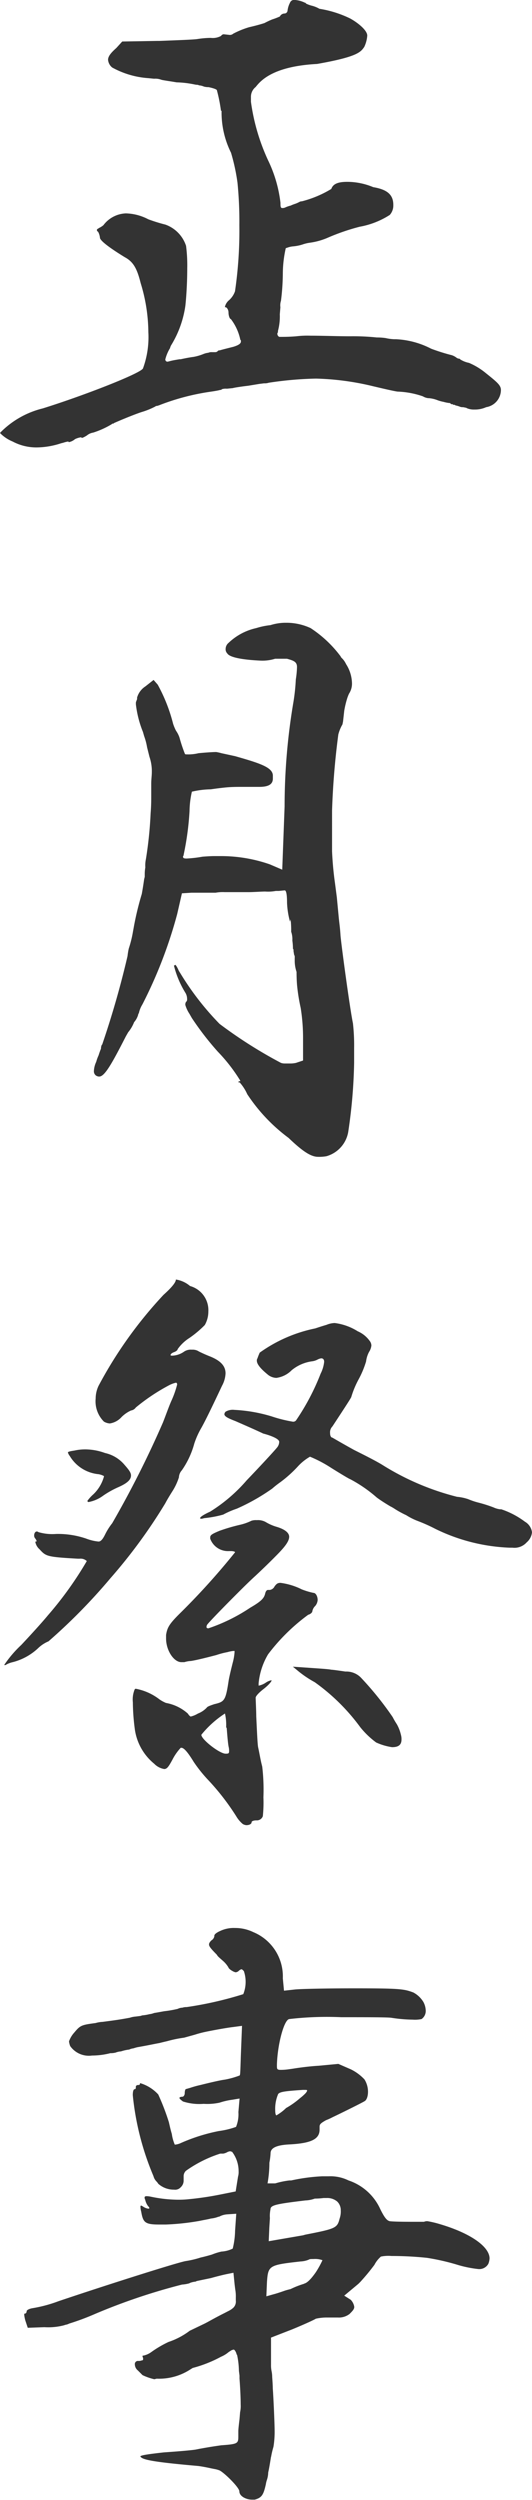 <svg xmlns="http://www.w3.org/2000/svg" width="28.832" height="135.392" viewBox="0 0 28.832 135.392">
  <path id="パス_5867" data-name="パス 5867" d="M17.184,12.472c-.192.064-.544.16-.832.224a4.75,4.75,0,0,0-.864.352.27.27,0,0,1-.224.064l-.288-.032a.166.166,0,0,0-.128.064l-.032.032a.939.939,0,0,1-.544.1,4.85,4.85,0,0,0-.736.064c-.224.032-1.12.064-2.048.1H11.36l-1.888.032-.32.352c-.288.256-.448.448-.448.64a.6.6,0,0,0,.224.416,4.708,4.708,0,0,0,1.952.576l.32.032a.892.892,0,0,1,.32.032l.1.032c.16.032.384.064.608.1l.192.032a5.356,5.356,0,0,1,.9.1l.16.032a.288.288,0,0,1,.16.032.753.753,0,0,1,.256.064.9.9,0,0,0,.256.032c.16.032.416.1.448.16a8.637,8.637,0,0,1,.224,1.12h.032v.032a4.9,4.9,0,0,0,.512,2.24,10.678,10.678,0,0,1,.352,1.632,21.435,21.435,0,0,1,.1,2.3A22.641,22.641,0,0,1,15.584,27a1.153,1.153,0,0,1-.32.48.651.651,0,0,0-.224.352c0,.032,0,.032.032.032.064,0,.16.128.16.288s.064.352.128.352a2.78,2.78,0,0,1,.512,1.12l.032.032v.064c0,.1-.1.192-.416.288-.256.064-.64.16-.736.192a.118.118,0,0,0-.1.032.166.166,0,0,1-.128.064h-.192a.406.406,0,0,0-.192.032.989.989,0,0,0-.256.064,2.7,2.7,0,0,1-.544.16c-.256.032-.576.1-.7.128h-.064c-.192.032-.384.064-.512.1l-.128.032a.117.117,0,0,1-.128-.128,2.187,2.187,0,0,1,.256-.608.541.541,0,0,1,.064-.16,5.6,5.6,0,0,0,.768-2.144c.064-.608.1-1.376.1-2.016a8.246,8.246,0,0,0-.064-1.216,1.823,1.823,0,0,0-1.12-1.152,8.814,8.814,0,0,1-.928-.288,2.757,2.757,0,0,0-1.216-.32,1.6,1.6,0,0,0-1.216.64,1.123,1.123,0,0,1-.256.16l-.032.032a.069.069,0,0,0-.064.064c0,.032,0,.064.064.1a.848.848,0,0,1,.1.32c0,.128.352.448,1.344,1.056.48.256.672.64.864,1.408a9.215,9.215,0,0,1,.416,2.656,4.928,4.928,0,0,1-.288,1.952c-.064.256-3.264,1.5-5.44,2.176a4.83,4.83,0,0,0-2.3,1.312v.032a2.053,2.053,0,0,0,.672.448,2.741,2.741,0,0,0,1.312.32,4.33,4.33,0,0,0,1.312-.224l.128-.032a1.439,1.439,0,0,1,.256-.064H6.56v.032h.032a.724.724,0,0,0,.32-.16,1.043,1.043,0,0,1,.32-.1c.032,0,.032,0,.032.032.064,0,.128-.032.288-.128a.714.714,0,0,1,.352-.16A4.748,4.748,0,0,0,8.9,34.2c.032-.032.032-.032.064-.032s.032,0,.064-.032c.576-.256,1.312-.544,1.536-.608a4.09,4.09,0,0,0,.7-.288.118.118,0,0,1,.1-.032l.1-.032a12.563,12.563,0,0,1,2.784-.736c.224-.032.416-.064.544-.1.064,0,.064,0,.064-.032a.71.71,0,0,1,.288-.032l.32-.032c.1-.032.576-.1.832-.128l.608-.1.256-.032a.7.7,0,0,0,.256-.032,19.357,19.357,0,0,1,2.56-.224,14.584,14.584,0,0,1,3.1.416c.544.128,1.088.256,1.312.288a4.691,4.691,0,0,1,1.376.256.737.737,0,0,0,.288.1h.032a1.605,1.605,0,0,1,.448.1,1.968,1.968,0,0,0,.352.1,1.842,1.842,0,0,0,.32.064h.032l.032.032a.118.118,0,0,0,.1.032c.032,0,.032,0,.032.032h.032a.118.118,0,0,1,.1.032,1.3,1.3,0,0,1,.224.064.406.406,0,0,0,.192.032l.16.032.064.032a.951.951,0,0,0,.384.064,1.462,1.462,0,0,0,.64-.128.948.948,0,0,0,.8-.928c0-.256-.192-.416-.832-.928a3.692,3.692,0,0,0-.9-.544,1.391,1.391,0,0,1-.48-.192c0-.032-.032-.032-.064-.032l-.1-.032a.893.893,0,0,0-.288-.16,10.445,10.445,0,0,1-1.12-.352,4.6,4.6,0,0,0-1.888-.512h-.1a2.47,2.47,0,0,1-.48-.064,3.4,3.4,0,0,0-.48-.032,12.205,12.205,0,0,0-1.44-.064c-.672,0-1.5-.032-2.144-.032a4.984,4.984,0,0,0-.768.032c-.384.032-.672.032-.832.032h-.1a.193.193,0,0,1-.1-.192l.032-.064v-.064a3.011,3.011,0,0,0,.1-.9l.032-.384a.81.81,0,0,1,.032-.352,12.321,12.321,0,0,0,.1-1.472,6.368,6.368,0,0,1,.16-1.376l.1-.032a1.187,1.187,0,0,1,.288-.064,2.375,2.375,0,0,0,.512-.1,2.015,2.015,0,0,1,.416-.1,3.685,3.685,0,0,0,.928-.256,11.642,11.642,0,0,1,1.76-.608,4.465,4.465,0,0,0,1.632-.64.755.755,0,0,0,.192-.512v-.032c0-.544-.32-.832-1.088-.96a3.669,3.669,0,0,0-1.408-.288c-.48,0-.768.1-.864.384a5.873,5.873,0,0,1-1.6.672.242.242,0,0,0-.128.032,1.56,1.56,0,0,1-.224.1,2.2,2.2,0,0,0-.256.1,1.488,1.488,0,0,0-.288.1.348.348,0,0,1-.16.032c-.1,0-.1-.1-.1-.288a7.179,7.179,0,0,0-.672-2.3,11.087,11.087,0,0,1-.928-3.168v-.256a.676.676,0,0,1,.256-.544c.256-.32.9-1.12,3.328-1.248,2.176-.384,2.368-.64,2.56-.928a1.718,1.718,0,0,0,.16-.608c0-.288-.512-.7-.928-.928A5.915,5.915,0,0,0,20.16,11.7a1.66,1.66,0,0,0-.384-.16,1.56,1.56,0,0,1-.352-.128v-.032h-.032a1.546,1.546,0,0,0-.576-.16.24.24,0,0,0-.256.16,1.221,1.221,0,0,0-.128.416.171.171,0,0,1-.16.16.285.285,0,0,0-.256.16,3.589,3.589,0,0,1-.416.16A4.454,4.454,0,0,0,17.184,12.472ZM15.168,46.616c.16.256,1.088.352,1.76.384a2.291,2.291,0,0,0,.832-.1h.64c.352.1.544.16.544.448a4.9,4.9,0,0,1-.064.672,10.716,10.716,0,0,1-.128,1.216,33.766,33.766,0,0,0-.48,5.664l-.128,3.424-.672-.288a8.023,8.023,0,0,0-2.624-.448h-.384c-.064,0-.224,0-.64.032a6.773,6.773,0,0,1-.864.1c-.16,0-.192-.032-.192-.1,0-.032,0-.032.032-.064v-.032a15.6,15.6,0,0,0,.32-2.368,4.943,4.943,0,0,1,.128-1.056,4.741,4.741,0,0,1,1.024-.128c.224-.032.448-.064.8-.1s.736-.032,1.056-.032H16.9c.48,0,.736-.128.736-.448v-.16c0-.448-.7-.672-2.048-1.056l-.736-.16a2.606,2.606,0,0,0-.288-.064c-.192,0-.64.032-.96.064a2.3,2.3,0,0,1-.608.064c-.1,0-.1,0-.128-.032a8.153,8.153,0,0,1-.288-.864,1.425,1.425,0,0,0-.192-.384,2.5,2.5,0,0,1-.16-.384,8.95,8.95,0,0,0-.832-2.112l-.224-.256-.448.352a1.071,1.071,0,0,0-.448.608.24.24,0,0,1-.032.16l-.032.1v.1a5.75,5.75,0,0,0,.384,1.5l.064.224a3.375,3.375,0,0,1,.16.608l.128.512a2.386,2.386,0,0,1,.128.832c0,.192-.032.384-.032.64v.64c0,.256,0,.544-.032.928a21.616,21.616,0,0,1-.256,2.5,1.575,1.575,0,0,0-.032.448,2.116,2.116,0,0,0-.032.352v.16l-.032.128c-.032.224-.064.448-.128.8a16.364,16.364,0,0,0-.416,1.7l-.064.352a6.1,6.1,0,0,1-.224.9A3.361,3.361,0,0,0,9.76,63a49.256,49.256,0,0,1-1.376,4.8c-.032,0-.064.128-.064.224-.032.064-.1.256-.128.352a2.111,2.111,0,0,0-.128.352,1.307,1.307,0,0,0-.128.512.29.29,0,0,0,.1.224.338.338,0,0,0,.16.064h.032c.288,0,.672-.672,1.44-2.176l.128-.224a1.992,1.992,0,0,0,.32-.544,1.072,1.072,0,0,0,.224-.416c0-.032,0-.032.032-.064a1.509,1.509,0,0,1,.192-.48,24.659,24.659,0,0,0,1.888-4.9l.256-1.12.512-.032h1.312a2.119,2.119,0,0,1,.48-.032h1.344c.224,0,.672-.032.864-.032a2.3,2.3,0,0,0,.576-.032h.16l.32-.032c.064,0,.128.128.128.672a4.529,4.529,0,0,0,.16,1.024l.032-.128a4.726,4.726,0,0,1,.032.672,1.244,1.244,0,0,1,.064.48,3.042,3.042,0,0,1,.032.448c.032,0,.032.064.032.128l.032.192a.24.24,0,0,1,.032.16v.192a1.9,1.9,0,0,0,.1.576c0,.064,0,.448.032.768a10.191,10.191,0,0,0,.192,1.184,10.316,10.316,0,0,1,.128,1.664v1.184l-.384.128a1.435,1.435,0,0,1-.352.032H18.3a.625.625,0,0,1-.224-.032,24.794,24.794,0,0,1-3.328-2.112,15.185,15.185,0,0,1-2.112-2.72l-.1-.16c-.064-.16-.16-.32-.192-.32-.032.032-.032.032-.064.032v.032a5.181,5.181,0,0,0,.608,1.44.645.645,0,0,1,.1.352.176.176,0,0,1-.064.16.288.288,0,0,0-.032.16,1.792,1.792,0,0,0,.224.48l.128.224a15.822,15.822,0,0,0,1.408,1.824,9.1,9.1,0,0,1,1.216,1.568v.032c-.064,0-.064,0-.1.032,0,.032,0,.032.064.032l.032.032a2.5,2.5,0,0,1,.384.608,9.349,9.349,0,0,0,2.24,2.368c.768.736,1.216,1.024,1.6,1.024a2.267,2.267,0,0,0,.448-.032,1.658,1.658,0,0,0,1.184-1.312,28.154,28.154,0,0,0,.32-3.744v-.8a10.639,10.639,0,0,0-.064-1.344c-.16-.768-.608-4.064-.672-4.736-.032-.512-.064-.64-.1-1.024l-.1-1.056-.1-.768c-.064-.448-.128-1.024-.16-1.728V55.128A41.379,41.379,0,0,1,21.184,51a2.141,2.141,0,0,1,.224-.544l.032-.16.064-.576a5.115,5.115,0,0,1,.16-.672,2.2,2.2,0,0,1,.1-.256.987.987,0,0,0,.16-.576,1.992,1.992,0,0,0-.32-1.024,1.117,1.117,0,0,0-.192-.288c-.064-.064-.1-.1-.1-.128A6.393,6.393,0,0,0,19.68,45.24a3.111,3.111,0,0,0-1.248-.288h-.16a2.75,2.75,0,0,0-.768.128,4.011,4.011,0,0,0-.768.16,3.155,3.155,0,0,0-1.5.8.432.432,0,0,0-.16.32A.323.323,0,0,0,15.168,46.616ZM8.192,91.064a.967.967,0,0,1,.288.1v.032a2.1,2.1,0,0,1-.576.96,2.106,2.106,0,0,0-.32.352.069.069,0,0,0,.064.064,1.917,1.917,0,0,0,.8-.352,5.026,5.026,0,0,1,.8-.448c.512-.224.7-.416.7-.64,0-.16-.128-.32-.352-.576a1.924,1.924,0,0,0-1.056-.64A3.183,3.183,0,0,0,7.52,89.72a2.651,2.651,0,0,0-.64.064c-.224.032-.352.064-.352.1a.5.5,0,0,0,.1.192A2.04,2.04,0,0,0,8.192,91.064Zm7.072,15.008c0,.128-.064.128-.192.128-.32,0-1.312-.768-1.312-1.024a5.5,5.5,0,0,1,1.28-1.152,2.752,2.752,0,0,1,.064.736l.032.064c.032.416.064.8.1.992A.9.9,0,0,1,15.264,106.072Zm3.776-4.32a5.729,5.729,0,0,0,.864.576,10.872,10.872,0,0,1,2.464,2.432,4.592,4.592,0,0,0,.864.832,3.175,3.175,0,0,0,.864.256c.352,0,.512-.128.512-.416a.8.8,0,0,0-.032-.256,2.135,2.135,0,0,0-.224-.576,4.08,4.08,0,0,1-.224-.384,17.373,17.373,0,0,0-1.728-2.144,1.106,1.106,0,0,0-.832-.32q-.672-.1-.768-.1c-.128-.032-.64-.064-1.152-.1l-.928-.064ZM8.032,86.968a1.552,1.552,0,0,0,.448,1.248.715.715,0,0,0,.32.1,1.077,1.077,0,0,0,.64-.352,1.759,1.759,0,0,1,.512-.352.383.383,0,0,0,.256-.16,10.61,10.61,0,0,1,1.824-1.216,1.561,1.561,0,0,1,.352-.128c.032,0,.064.032.064.1a5.194,5.194,0,0,1-.32.9c-.128.288-.32.832-.448,1.152A54.139,54.139,0,0,1,8.928,93.72a3.348,3.348,0,0,0-.384.608c-.064.128-.192.384-.352.384a2.566,2.566,0,0,1-.672-.16A4.71,4.71,0,0,0,5.888,94.3a2.68,2.68,0,0,1-.96-.1.118.118,0,0,0-.1-.032c-.064,0-.128.1-.128.192a.235.235,0,0,0,.064.192c.064.1.064.1.064.128s0,.032-.032.032-.032,0-.032.032a.7.7,0,0,0,.224.384c.352.384.384.416,2.08.512h.1a.485.485,0,0,1,.384.128A19.3,19.3,0,0,1,5.44,98.712c-.288.352-.928,1.056-1.44,1.6a6.236,6.236,0,0,0-.928,1.088H3.1a.118.118,0,0,0,.1-.032,1.386,1.386,0,0,1,.352-.128A3.153,3.153,0,0,0,4.9,100.5a1.829,1.829,0,0,1,.576-.384A31.007,31.007,0,0,0,8.832,96.7a28.626,28.626,0,0,0,2.976-4.064c.1-.192.256-.448.416-.7a3.255,3.255,0,0,0,.32-.7.615.615,0,0,1,.16-.384,4.657,4.657,0,0,0,.672-1.44,4.355,4.355,0,0,1,.352-.8c.224-.384.64-1.248,1.152-2.336a1.547,1.547,0,0,0,.192-.672c0-.416-.288-.7-.864-.928-.256-.1-.512-.224-.576-.256a.615.615,0,0,0-.384-.1.66.66,0,0,0-.416.1,1.191,1.191,0,0,1-.64.224c-.064,0-.1,0-.1-.032,0-.064.1-.128.192-.16s.192-.1.192-.16a2.268,2.268,0,0,1,.64-.608,5.652,5.652,0,0,0,.832-.7,1.487,1.487,0,0,0,.192-.736,1.358,1.358,0,0,0-.992-1.376,1.558,1.558,0,0,0-.768-.352c0,.192-.352.544-.672.832a22.962,22.962,0,0,0-3.52,4.928A1.629,1.629,0,0,0,8.032,86.968ZM16.8,84.792a.192.192,0,0,0-.032.128c0,.192.224.448.576.736a.769.769,0,0,0,.48.192,1.425,1.425,0,0,0,.832-.416,2.2,2.2,0,0,1,1.088-.48.848.848,0,0,0,.32-.1.663.663,0,0,1,.192-.064c.1,0,.16.064.16.192a1.87,1.87,0,0,1-.192.64,12.472,12.472,0,0,1-1.312,2.5.193.193,0,0,1-.192.1,7.527,7.527,0,0,1-1.152-.288,8.319,8.319,0,0,0-2.016-.352.759.759,0,0,0-.48.1.243.243,0,0,0-.064.128c0,.128.192.224.608.384.224.1.96.416,1.5.672.256.064.864.256.864.448a.5.5,0,0,1-.128.32c-.128.16-.864.96-1.632,1.76a8.627,8.627,0,0,1-1.984,1.7c-.352.16-.544.288-.544.352,0,.032.032.032.1.032l.128-.032a5.959,5.959,0,0,0,1.024-.192,4.666,4.666,0,0,1,.736-.32,11.037,11.037,0,0,0,1.92-1.088,5.473,5.473,0,0,1,.448-.352,6.732,6.732,0,0,0,.928-.832,2.739,2.739,0,0,1,.672-.544,6.915,6.915,0,0,1,1.152.608c.512.32.992.608,1.024.608a7.493,7.493,0,0,1,1.44.992c.256.192.576.384.736.48a1.836,1.836,0,0,1,.224.128,5.2,5.2,0,0,0,.64.352,3.471,3.471,0,0,0,.64.32,8.862,8.862,0,0,1,.928.416,9.985,9.985,0,0,0,4.032,1.024h.16a.89.89,0,0,0,.768-.288.83.83,0,0,0,.288-.544.774.774,0,0,0-.384-.576,4.52,4.52,0,0,0-1.28-.672h-.064a1.162,1.162,0,0,1-.352-.1,7.352,7.352,0,0,0-.8-.256,3.825,3.825,0,0,1-.576-.192,2.6,2.6,0,0,0-.608-.128,14.071,14.071,0,0,1-4-1.7c-.352-.224-1.056-.576-1.568-.832-.352-.192-1.024-.576-1.184-.672-.032,0-.128-.032-.128-.256a.454.454,0,0,1,.128-.352c.8-1.216,1.024-1.568,1.024-1.6a5,5,0,0,1,.384-.928,5.041,5.041,0,0,0,.416-.992,1.492,1.492,0,0,1,.16-.512.787.787,0,0,0,.128-.352.426.426,0,0,0-.1-.256,1.551,1.551,0,0,0-.64-.512,3.056,3.056,0,0,0-1.248-.448,1.256,1.256,0,0,0-.448.1c-.224.064-.512.16-.608.192a7.856,7.856,0,0,0-3.008,1.312A3.319,3.319,0,0,0,16.8,84.792Zm-2.56,9.7v.064a1.025,1.025,0,0,0,1.024.672h.1c.128,0,.224.032.224.064a38.376,38.376,0,0,1-3.04,3.36c-.544.544-.64.736-.7,1.12v.192c0,.64.416,1.28.832,1.28h.16a1.361,1.361,0,0,1,.352-.064c.224-.032.64-.128,1.376-.32a4.374,4.374,0,0,1,.608-.16,1.842,1.842,0,0,1,.32-.064h.064v.064a2.95,2.95,0,0,1-.1.576c-.064.256-.192.768-.224.992-.16,1.056-.224,1.12-.768,1.248-.192.064-.384.128-.416.192a1.332,1.332,0,0,1-.48.32,1.359,1.359,0,0,1-.384.16c-.032,0-.1-.064-.16-.16a2.411,2.411,0,0,0-1.184-.576,1.911,1.911,0,0,1-.352-.192,3.007,3.007,0,0,0-1.28-.576c-.032,0-.032,0-.064.032a1.435,1.435,0,0,0-.1.7,11.56,11.56,0,0,0,.1,1.408,2.931,2.931,0,0,0,1.056,1.92.992.992,0,0,0,.544.288c.16,0,.256-.16.448-.512a2.807,2.807,0,0,1,.448-.64h.032c.128,0,.32.192.672.768a7.686,7.686,0,0,0,.736.928,13.012,13.012,0,0,1,1.568,2.016,1.592,1.592,0,0,0,.352.416.455.455,0,0,0,.192.064c.16,0,.288-.064.288-.16,0-.064.128-.1.256-.1a.346.346,0,0,0,.352-.224,7.072,7.072,0,0,0,.032-1.024,10.717,10.717,0,0,0-.064-1.664l-.032-.128c-.064-.256-.128-.64-.192-.928-.032-.16-.064-.9-.1-1.664,0-.288-.032-.9-.032-1.024.032-.128.288-.352.416-.448.288-.224.448-.416.448-.48h-.032a.808.808,0,0,0-.288.128,1.069,1.069,0,0,1-.384.16v-.128a3.766,3.766,0,0,1,.512-1.568,10.47,10.47,0,0,1,2.176-2.144c.128-.032.224-.128.224-.192a.527.527,0,0,1,.16-.288.569.569,0,0,0,.128-.32c0-.192-.1-.384-.224-.384a3.826,3.826,0,0,1-.64-.192,3.611,3.611,0,0,0-1.152-.352c-.16,0-.224.064-.32.192a.343.343,0,0,1-.256.192h-.1c-.064,0-.128.064-.16.224-.064.224-.192.384-.8.736a9.545,9.545,0,0,1-2.272,1.12c-.064,0-.1-.032-.1-.064a.242.242,0,0,1,.032-.128c.064-.1.768-.832,1.568-1.632.352-.352.7-.7,1.056-1.024.48-.448.9-.864,1.088-1.056.48-.48.736-.8.736-1.056,0-.224-.256-.416-.7-.544a2.508,2.508,0,0,1-.576-.256.865.865,0,0,0-.48-.1.8.8,0,0,0-.288.032,2.829,2.829,0,0,1-.64.224,9.87,9.87,0,0,0-1.088.32C14.336,94.3,14.24,94.36,14.24,94.488Zm4.1,30.912a2.647,2.647,0,0,1-.512.384c-.032,0-.064-.1-.064-.256a2.031,2.031,0,0,1,.16-.9c.1-.128.416-.16,1.344-.224.192,0,.224,0,.224.032s0,.032-.064.128a2.6,2.6,0,0,1-.32.288A4.486,4.486,0,0,1,18.336,125.4Zm.928,6.88-1.856.32.032-.736.032-.512a1.712,1.712,0,0,1,.032-.48c0-.224.288-.288,1.888-.48a1.677,1.677,0,0,0,.512-.1,3.972,3.972,0,0,0,.48-.032h.16a.835.835,0,0,1,.576.192.651.651,0,0,1,.192.48,1.166,1.166,0,0,1-.064.448c-.128.512-.224.544-1.856.864Zm.064,2.624a4.775,4.775,0,0,0-.736.288c-.128.032-.256.064-.352.1-.288.1-.48.16-.608.192l-.352.1.032-.768c.064-.9.1-.928,1.824-1.12a1.311,1.311,0,0,0,.448-.1c.032-.032.128-.032.256-.032a1.144,1.144,0,0,1,.48.064,5.289,5.289,0,0,1-.352.64C19.712,134.648,19.488,134.872,19.328,134.9Zm-1.792,9.376a4.665,4.665,0,0,1,.128-.544,4.984,4.984,0,0,0,.064-.864c0-.384-.064-1.824-.1-2.3,0-.032,0-.192-.032-.608a1.642,1.642,0,0,0-.032-.32,1.57,1.57,0,0,1-.032-.352v-1.472l1.152-.448c.544-.224,1.12-.48,1.28-.576a2.7,2.7,0,0,1,.608-.064h.576a.946.946,0,0,0,.64-.192c.16-.16.256-.256.256-.384a.7.7,0,0,0-.192-.384l-.352-.224.768-.64.1-.1a11.437,11.437,0,0,0,.768-.928,1.5,1.5,0,0,1,.352-.448,2.006,2.006,0,0,1,.576-.032,18.358,18.358,0,0,1,1.92.1,12.313,12.313,0,0,1,1.568.352,6.257,6.257,0,0,0,1.216.256.561.561,0,0,0,.544-.288.934.934,0,0,0,.064-.288c0-.608-.96-1.344-2.688-1.856a5.327,5.327,0,0,0-.672-.16.406.406,0,0,0-.192.032h-.352c-.48,0-1.248,0-1.5-.032-.16-.032-.288-.192-.512-.64a2.9,2.9,0,0,0-1.728-1.568,2.221,2.221,0,0,0-1.088-.224h-.352a10,10,0,0,0-1.664.224h-.1a4.616,4.616,0,0,0-.768.16h-.416a6.462,6.462,0,0,0,.1-1.12,3.7,3.7,0,0,0,.064-.512c0-.288.32-.448,1.056-.48,1.152-.064,1.6-.288,1.6-.8v-.16c0-.128.064-.192.352-.352a3.119,3.119,0,0,0,.352-.16c.608-.288,1.632-.8,1.728-.864.128-.064.192-.288.192-.512a1.259,1.259,0,0,0-.192-.672,2.551,2.551,0,0,0-.736-.544L21.184,123l-1.056.1c-.576.032-1.216.128-1.408.16l-.224.032a3.042,3.042,0,0,1-.448.032c-.192,0-.192-.064-.192-.224v-.064c.032-1.088.384-2.432.672-2.464a17.679,17.679,0,0,1,2.816-.1c1.344,0,2.528,0,2.72.032a7.958,7.958,0,0,0,1.152.1,1.712,1.712,0,0,0,.48-.032.536.536,0,0,0,.224-.48,1.042,1.042,0,0,0-.128-.448,1.4,1.4,0,0,0-.544-.512c-.512-.192-.736-.224-3.2-.224-1.568,0-2.976.032-3.232.064l-.576.064-.064-.672a2.593,2.593,0,0,0-1.6-2.5,2.237,2.237,0,0,0-.992-.224,1.708,1.708,0,0,0-.8.16c-.224.1-.32.192-.32.256v.032a.331.331,0,0,1-.16.224c-.1.1-.128.16-.128.224,0,.1.1.224.416.544.064.1.064.1.352.352a1.446,1.446,0,0,1,.288.352c0,.032.1.128.224.192a.541.541,0,0,0,.16.064.277.277,0,0,0,.192-.1c.1-.064.1-.064.128-.064s.064.032.128.1a1.8,1.8,0,0,1-.032,1.248,19.659,19.659,0,0,1-3.072.7.625.625,0,0,0-.224.032.6.6,0,0,0-.256.064,5.908,5.908,0,0,1-.736.128l-.352.064-.192.032a.989.989,0,0,1-.256.064,2.262,2.262,0,0,1-.384.064l-.1.032-.256.032a1.3,1.3,0,0,0-.32.064c-.544.1-.736.128-1.472.224a1.606,1.606,0,0,0-.384.064c-.768.1-.832.128-1.152.512a1.4,1.4,0,0,0-.288.48.989.989,0,0,0,.064.256,1.237,1.237,0,0,0,1.184.512,4.011,4.011,0,0,0,.992-.128,1.1,1.1,0,0,0,.288-.032.934.934,0,0,1,.288-.064,2.229,2.229,0,0,1,.448-.1.631.631,0,0,1,.224-.064,2.041,2.041,0,0,1,.224-.064c.576-.1.832-.16,1.184-.224.128-.032.256-.064.416-.1a6.753,6.753,0,0,1,.928-.192l.576-.16a5.768,5.768,0,0,1,.608-.16c.48-.1,1.184-.224,1.472-.256l.48-.064-.064,1.632c-.032.992-.032.992-.064,1.056a4.594,4.594,0,0,1-.8.224c-.256.032-.8.16-1.312.288a5.341,5.341,0,0,0-.576.16l-.224.064c-.032,0-.064.1-.064.224,0,.1-.064.192-.128.192-.1,0-.16.032-.16.064s.064.1.192.192a2.892,2.892,0,0,0,1.12.128,3.139,3.139,0,0,0,.864-.064,3.824,3.824,0,0,1,.7-.16l.384-.064-.064.736a1.794,1.794,0,0,1-.128.8,4.408,4.408,0,0,1-.928.224,9.681,9.681,0,0,0-2.112.672.989.989,0,0,1-.256.064H12.32a2.255,2.255,0,0,1-.16-.576c-.064-.224-.064-.224-.16-.64a12.8,12.8,0,0,0-.576-1.5,2.174,2.174,0,0,0-.96-.608c-.032,0-.032,0-.032.032a.069.069,0,0,1-.064.064h-.032c-.1,0-.128.064-.128.1v.064a.069.069,0,0,1-.064.064c-.064,0-.1.128-.1.32a14.989,14.989,0,0,0,1.12,4.384.648.648,0,0,0,.16.288.6.6,0,0,1,.1.128,1.266,1.266,0,0,0,.864.32.4.4,0,0,0,.352-.128l.032-.032a.481.481,0,0,0,.128-.352v-.224a.4.4,0,0,1,.128-.288,6.727,6.727,0,0,1,1.856-.928h.16a.663.663,0,0,0,.192-.064.455.455,0,0,1,.192-.064l.1.032a1.741,1.741,0,0,1,.352,1.056.886.886,0,0,1-.032.288l-.128.8-.8.16a16.768,16.768,0,0,1-1.7.256,5.2,5.2,0,0,1-.672.032,7.388,7.388,0,0,1-1.408-.16,1.2,1.2,0,0,0-.256-.032c-.064,0-.1.032-.1.064a.242.242,0,0,0,.032.128.9.9,0,0,0,.16.352c.032.032.064.064.064.1s-.032.032-.064.032a.639.639,0,0,1-.256-.1c-.1-.064-.1-.064-.128-.064s-.032.032-.032.064A1.029,1.029,0,0,0,10.5,131c.1.576.192.7.96.7h.384a13.165,13.165,0,0,0,1.792-.192l.16-.032c.16-.032.352-.064.48-.1a1.569,1.569,0,0,0,.416-.1h.032a1.049,1.049,0,0,1,.448-.128l.48-.032-.064.928a4.275,4.275,0,0,1-.128.96,1.588,1.588,0,0,1-.608.16,3.147,3.147,0,0,0-.512.16c-.1.032-.448.128-.608.16a5.239,5.239,0,0,1-.8.192c-.32.032-4.256,1.28-6.912,2.176a7.452,7.452,0,0,1-1.44.384c-.16.032-.288.1-.288.16s-.032.128-.1.128c-.032,0-.032.032-.032.064a1.842,1.842,0,0,0,.064.32l.128.384.9-.032a3.41,3.41,0,0,0,1.056-.1l.1-.032a.645.645,0,0,0,.192-.064,13.386,13.386,0,0,0,1.376-.512,32.794,32.794,0,0,1,4.736-1.6,1.915,1.915,0,0,0,.384-.064l.064-.032a1.188,1.188,0,0,1,.288-.064l.064-.032.768-.16c.352-.1.736-.192.9-.224l.32-.064.064.64.032.256a2.113,2.113,0,0,1,.032.448v.16a.47.47,0,0,1-.128.384,1.117,1.117,0,0,1-.288.192l-.192.1c-.576.288-.832.448-1.088.576l-.8.384a4.017,4.017,0,0,1-1.152.608,5.889,5.889,0,0,0-.928.544,1.141,1.141,0,0,1-.416.192c-.032,0-.064,0-.064.032s0,.032.032.1c0,.1,0,.128-.064.128a.476.476,0,0,1-.192.032.17.17,0,0,0-.192.192.432.432,0,0,0,.16.32l.256.256a3.09,3.09,0,0,0,.64.224l.128-.032a3.094,3.094,0,0,0,1.792-.48l.16-.1a6.891,6.891,0,0,0,1.536-.608,1.577,1.577,0,0,0,.416-.256l.16-.1.1-.032c.064,0,.128.128.16.224,0,.032,0,.032.032.064a4.353,4.353,0,0,1,.1.864l.032.256v.16c.032.416.064.992.064,1.408a1.564,1.564,0,0,1-.032.416l-.032.384c-.032.256-.064.544-.064.64v.288c0,.384-.032.416-.928.48-.448.064-.672.1-1.184.192l-.16.032c-.128.032-.864.1-1.76.16-.9.1-1.28.16-1.28.224l.032.032c.128.16.9.288,3.1.48.256.032.576.1.7.128l.16.032a1.45,1.45,0,0,1,.256.064c.192.032,1.12.928,1.12,1.152,0,.256.352.448.7.448h.128c.384-.1.48-.256.608-.832a1.439,1.439,0,0,1,.064-.256,1.375,1.375,0,0,0,.064-.384C17.44,144.888,17.5,144.5,17.536,144.28Z" transform="translate(-2.848 -11.224)" fill="#333"/>
</svg>
